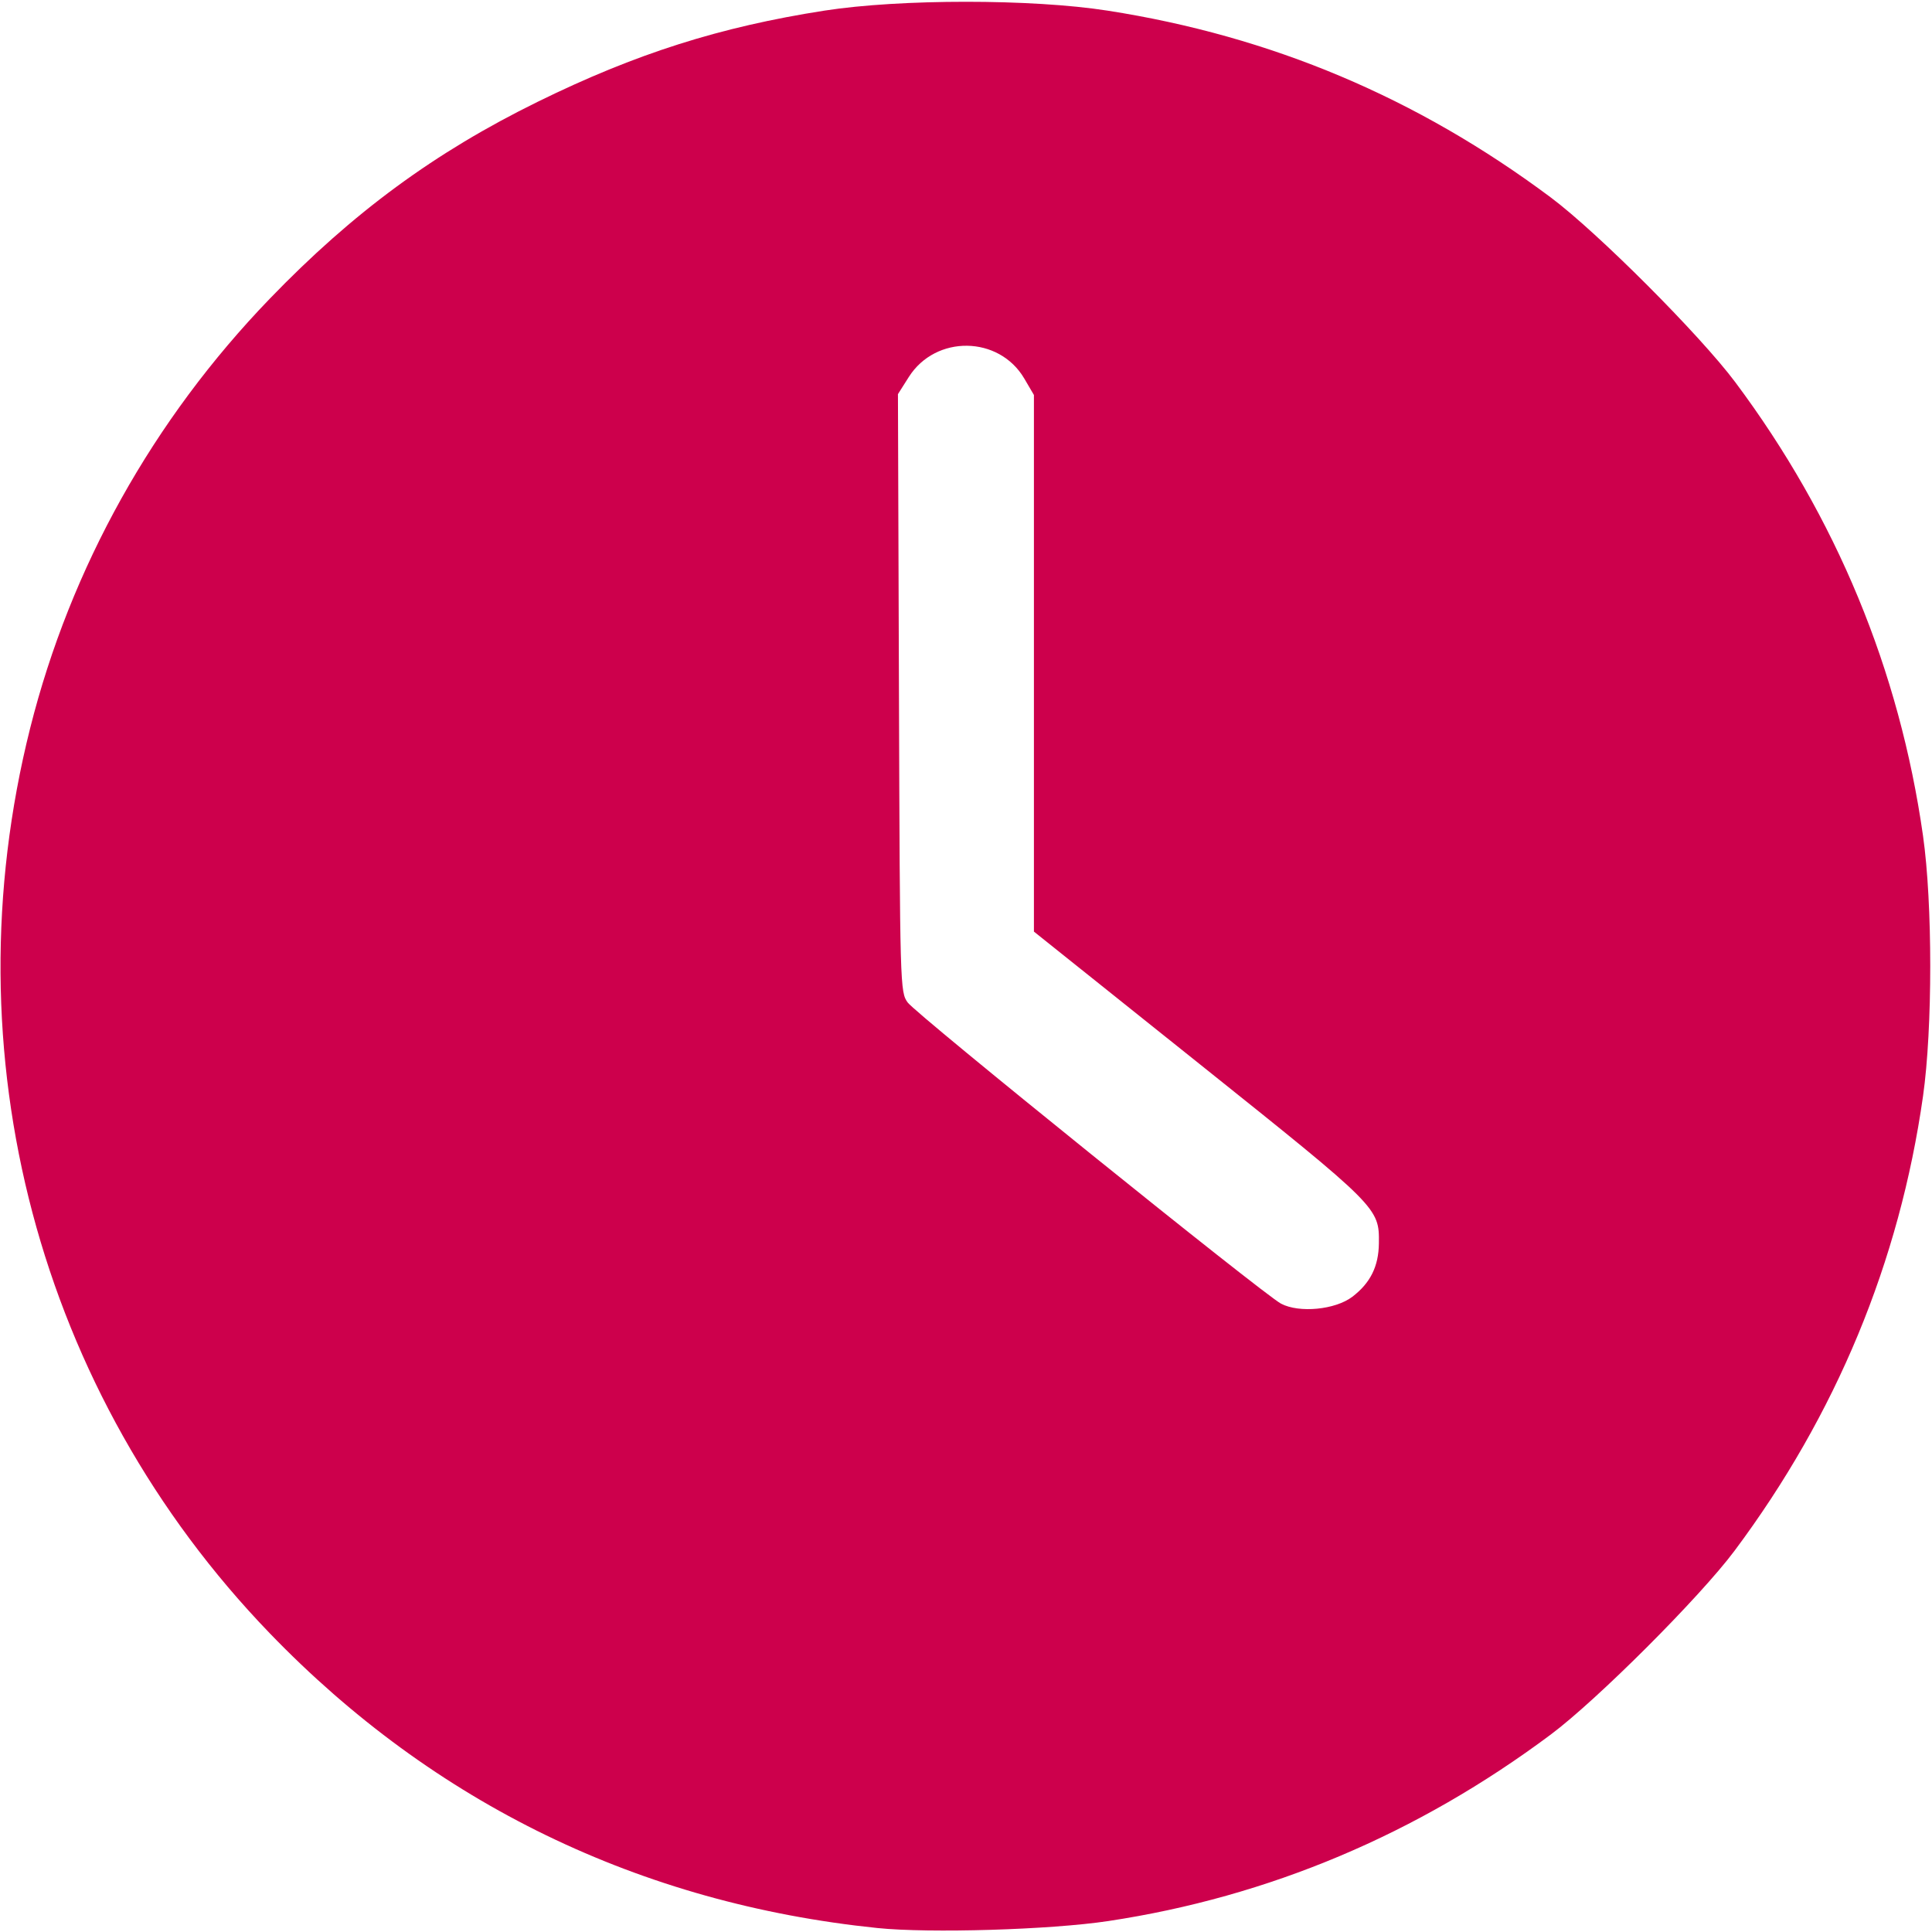 <?xml version="1.0" encoding="UTF-8" standalone="no"?>
<!-- Created with Inkscape (http://www.inkscape.org/) -->

<svg
   version="1.1"
   id="svg1"
   width="512"
   height="512"
   viewBox="0 0 512 512"
   sodipodi:docname="KH-Plastics-klok.svg"
   xmlns:inkscape="http://www.inkscape.org/namespaces/inkscape"
   xmlns:sodipodi="http://sodipodi.sourceforge.net/DTD/sodipodi-0.dtd"
   xmlns="http://www.w3.org/2000/svg"
   xmlns:svg="http://www.w3.org/2000/svg">
  <defs
     id="defs1" />
  <sodipodi:namedview
     id="namedview1"
     pagecolor="#ffffff"
     bordercolor="#000000"
     borderopacity="0.25"
     inkscape:showpageshadow="2"
     inkscape:pageopacity="0.0"
     inkscape:pagecheckerboard="0"
     inkscape:deskcolor="#d1d1d1" />
  <g
     inkscape:groupmode="layer"
     inkscape:label="Image"
     id="g1">
    <path
       style="fill:#cd004c;fill-opacity:1"
       d="M 232.5,510.946 C 169.677,504.468 115.015,477.952 71.5,432.847 10.139,369.244 -13.687,279.24 7.996,192.961 18.686,150.427 40.562,111.222 71.5,79.153 c 22.06,-22.866 43.691,-38.764 71,-52.181 25.943,-12.746 48.266,-19.842 76,-24.159 20.065,-3.123 54.96,-3.121 75,0.004 43.409,6.77 82.034,23.049 117.467,49.509 12.373,9.24 39.569,36.471 48.902,48.966 26.752,35.814 43.52,76.329 49.751,120.208 2.552,17.972 2.552,51.028 0,69 -6.239,43.934 -23.02,84.408 -49.947,120.467 -9.162,12.27 -36.437,39.544 -48.706,48.706 -35.372,26.414 -74.73,43.004 -117.254,49.424 C 278.406,511.409 246.371,512.376 232.5,510.946 Z M 358.381,343.659 c 4.78,-3.646 6.969,-8.049 7.038,-14.159 0.107,-9.429 -0.007,-9.543 -47.515,-47.52 L 274,246.883 v -71.104 -71.104 l -2.543,-4.34 C 264.766,88.919 247.964,88.681 240.848,99.901 l -2.883,4.545 0.267,79.204 c 0.264,78.082 0.297,79.244 2.32,82.027 2.312,3.179 94.288,77.371 98.947,79.815 4.825,2.531 14.376,1.603 18.881,-1.833 z"
       id="path1" />
  </g>
</svg>
